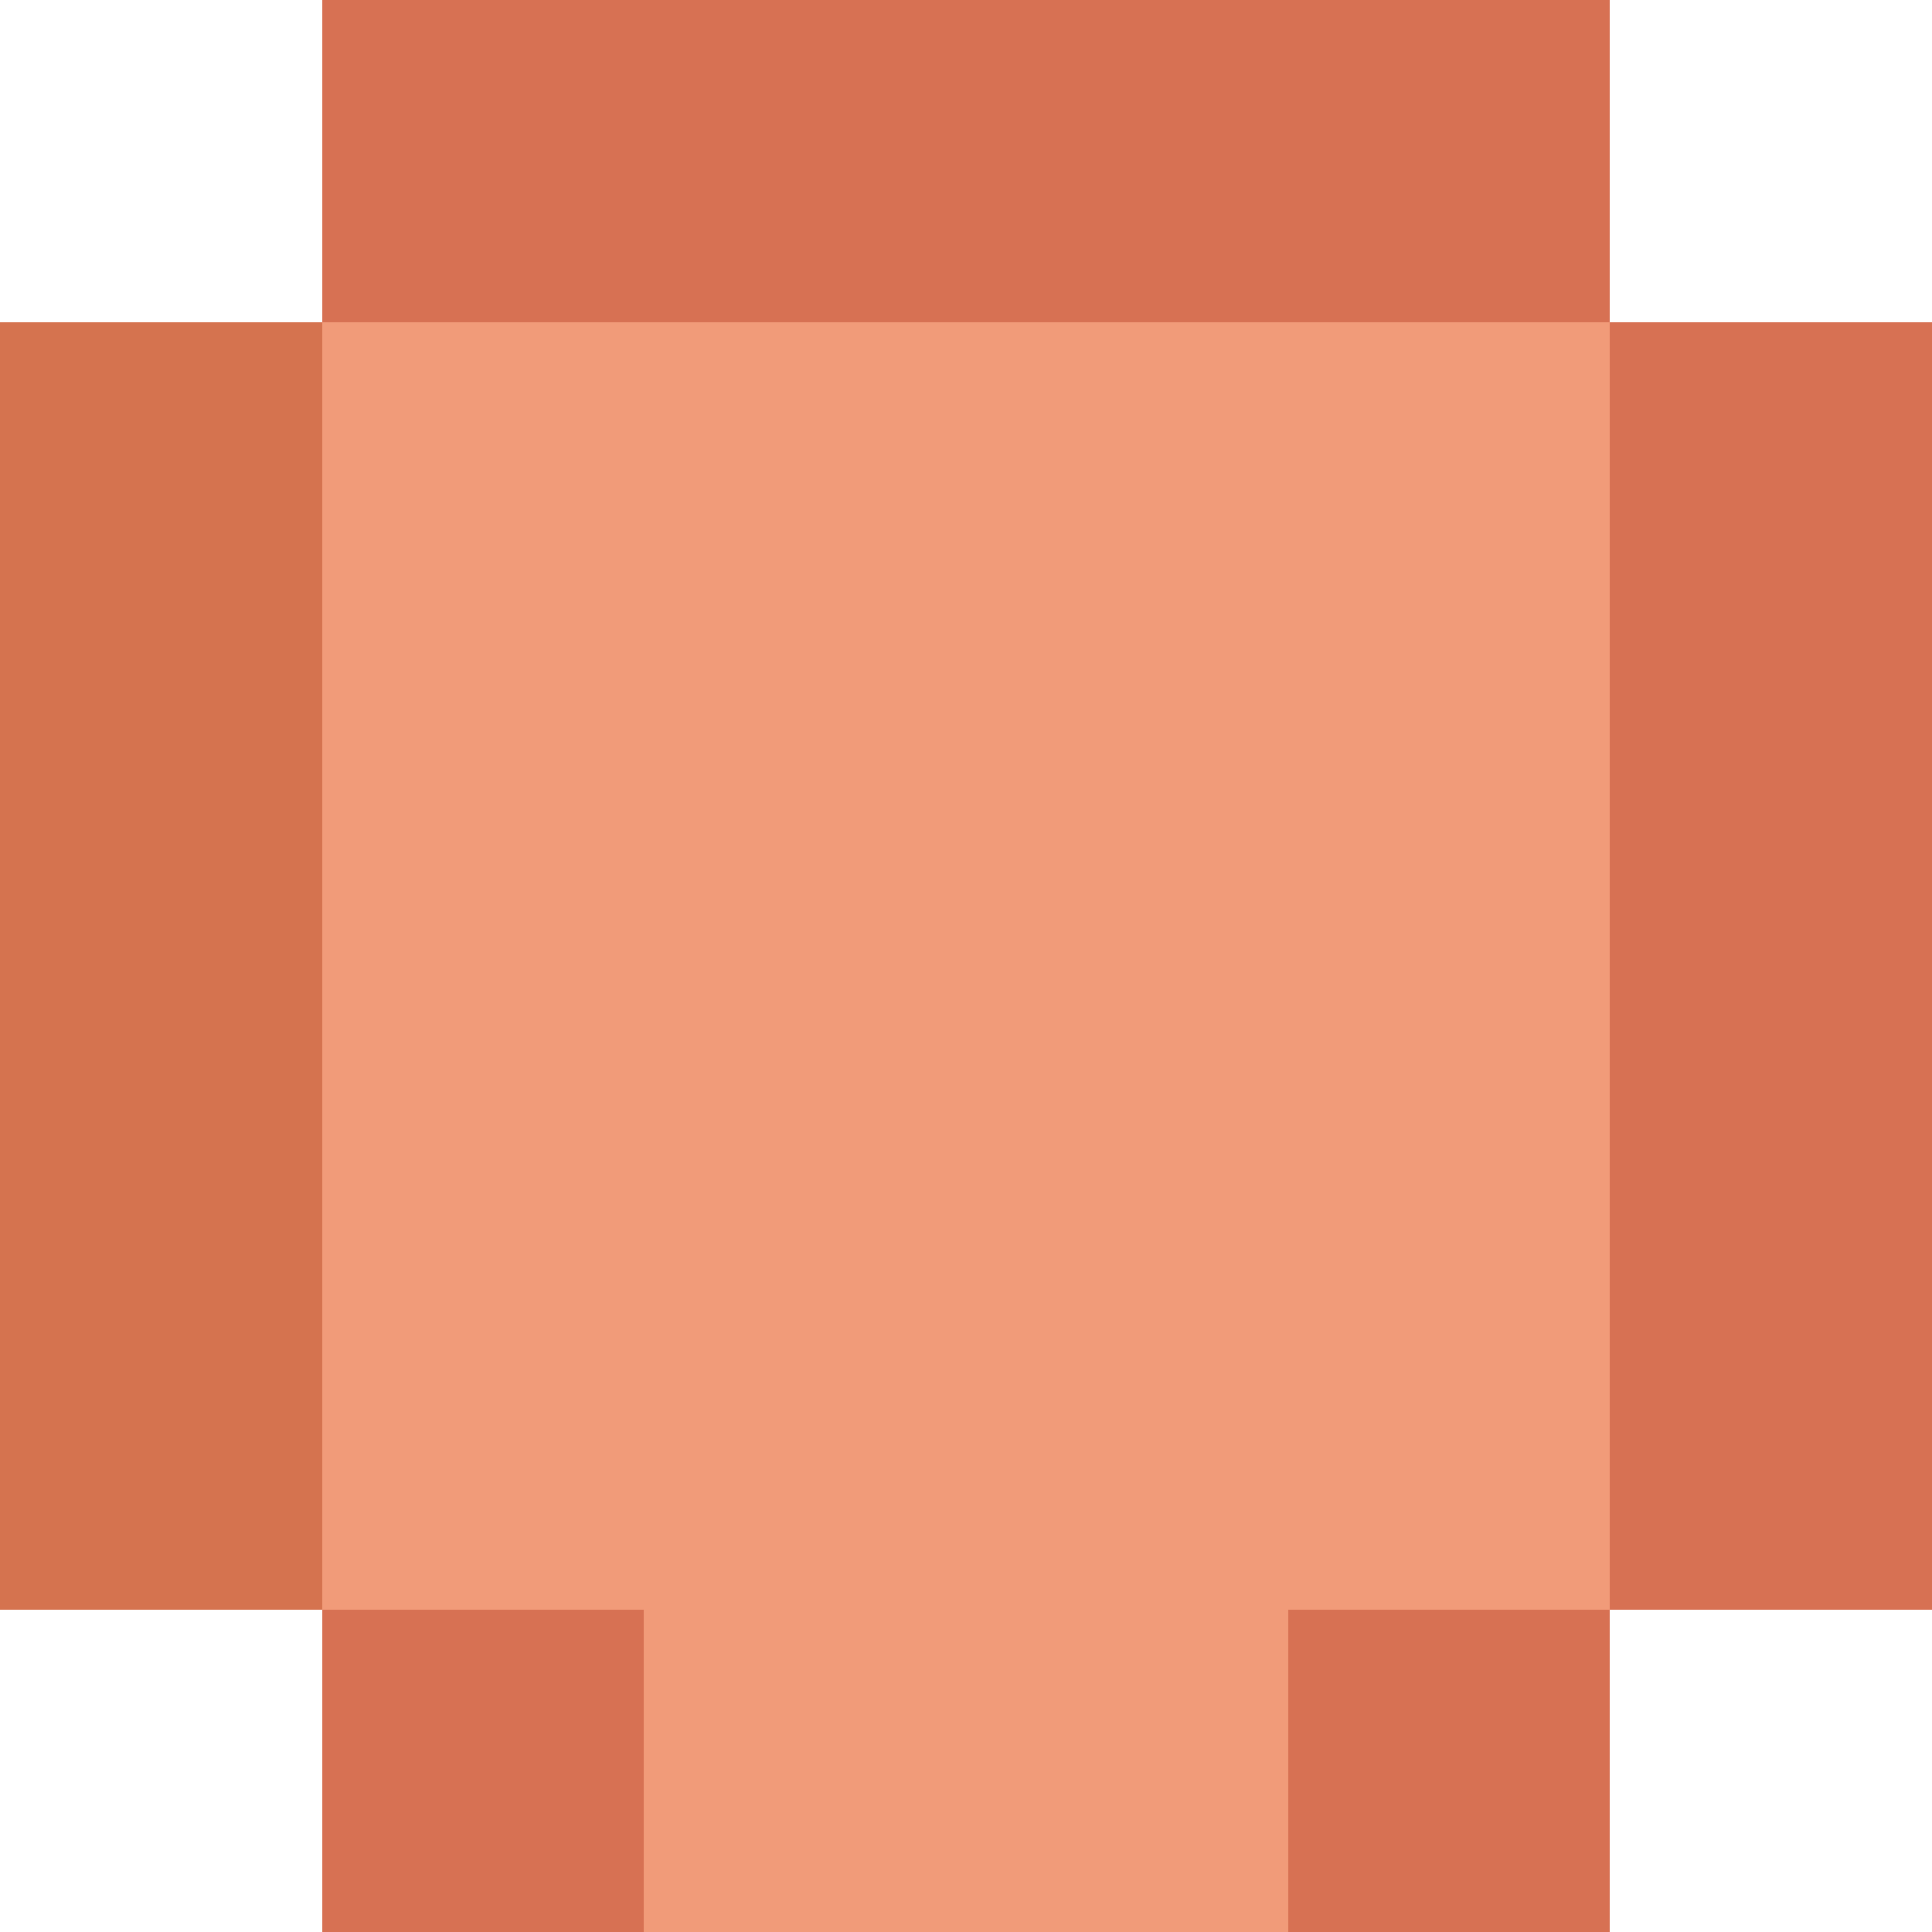<svg xmlns="http://www.w3.org/2000/svg" fill="none" viewBox="0 0 54 54" shape-rendering="crispEdges"><path fill="#F19B79" d="M9 9h36v36H9z"/><path fill="#D5734F" d="M0 9h9v9H0zM0 18h9v9H0zM0 27h9v9H0zM0 36h9v9H0z"/><path fill="#D77153" d="M9 45h9v9H9zM9 0h9v9H9z"/><path fill="#F19B79" d="M18 45h9v9h-9z"/><path fill="#D77153" d="M18 0h9v9h-9z"/><path fill="#F19B79" d="M27 45h9v9h-9z"/><path fill="#D77153" d="M27 0h9v9h-9zM45 36h9v9h-9zM45 27h9v9h-9zM45 18h9v9h-9zM45 9h9v9h-9zM36 45h9v9h-9zM36 0h9v9h-9z"/></svg>